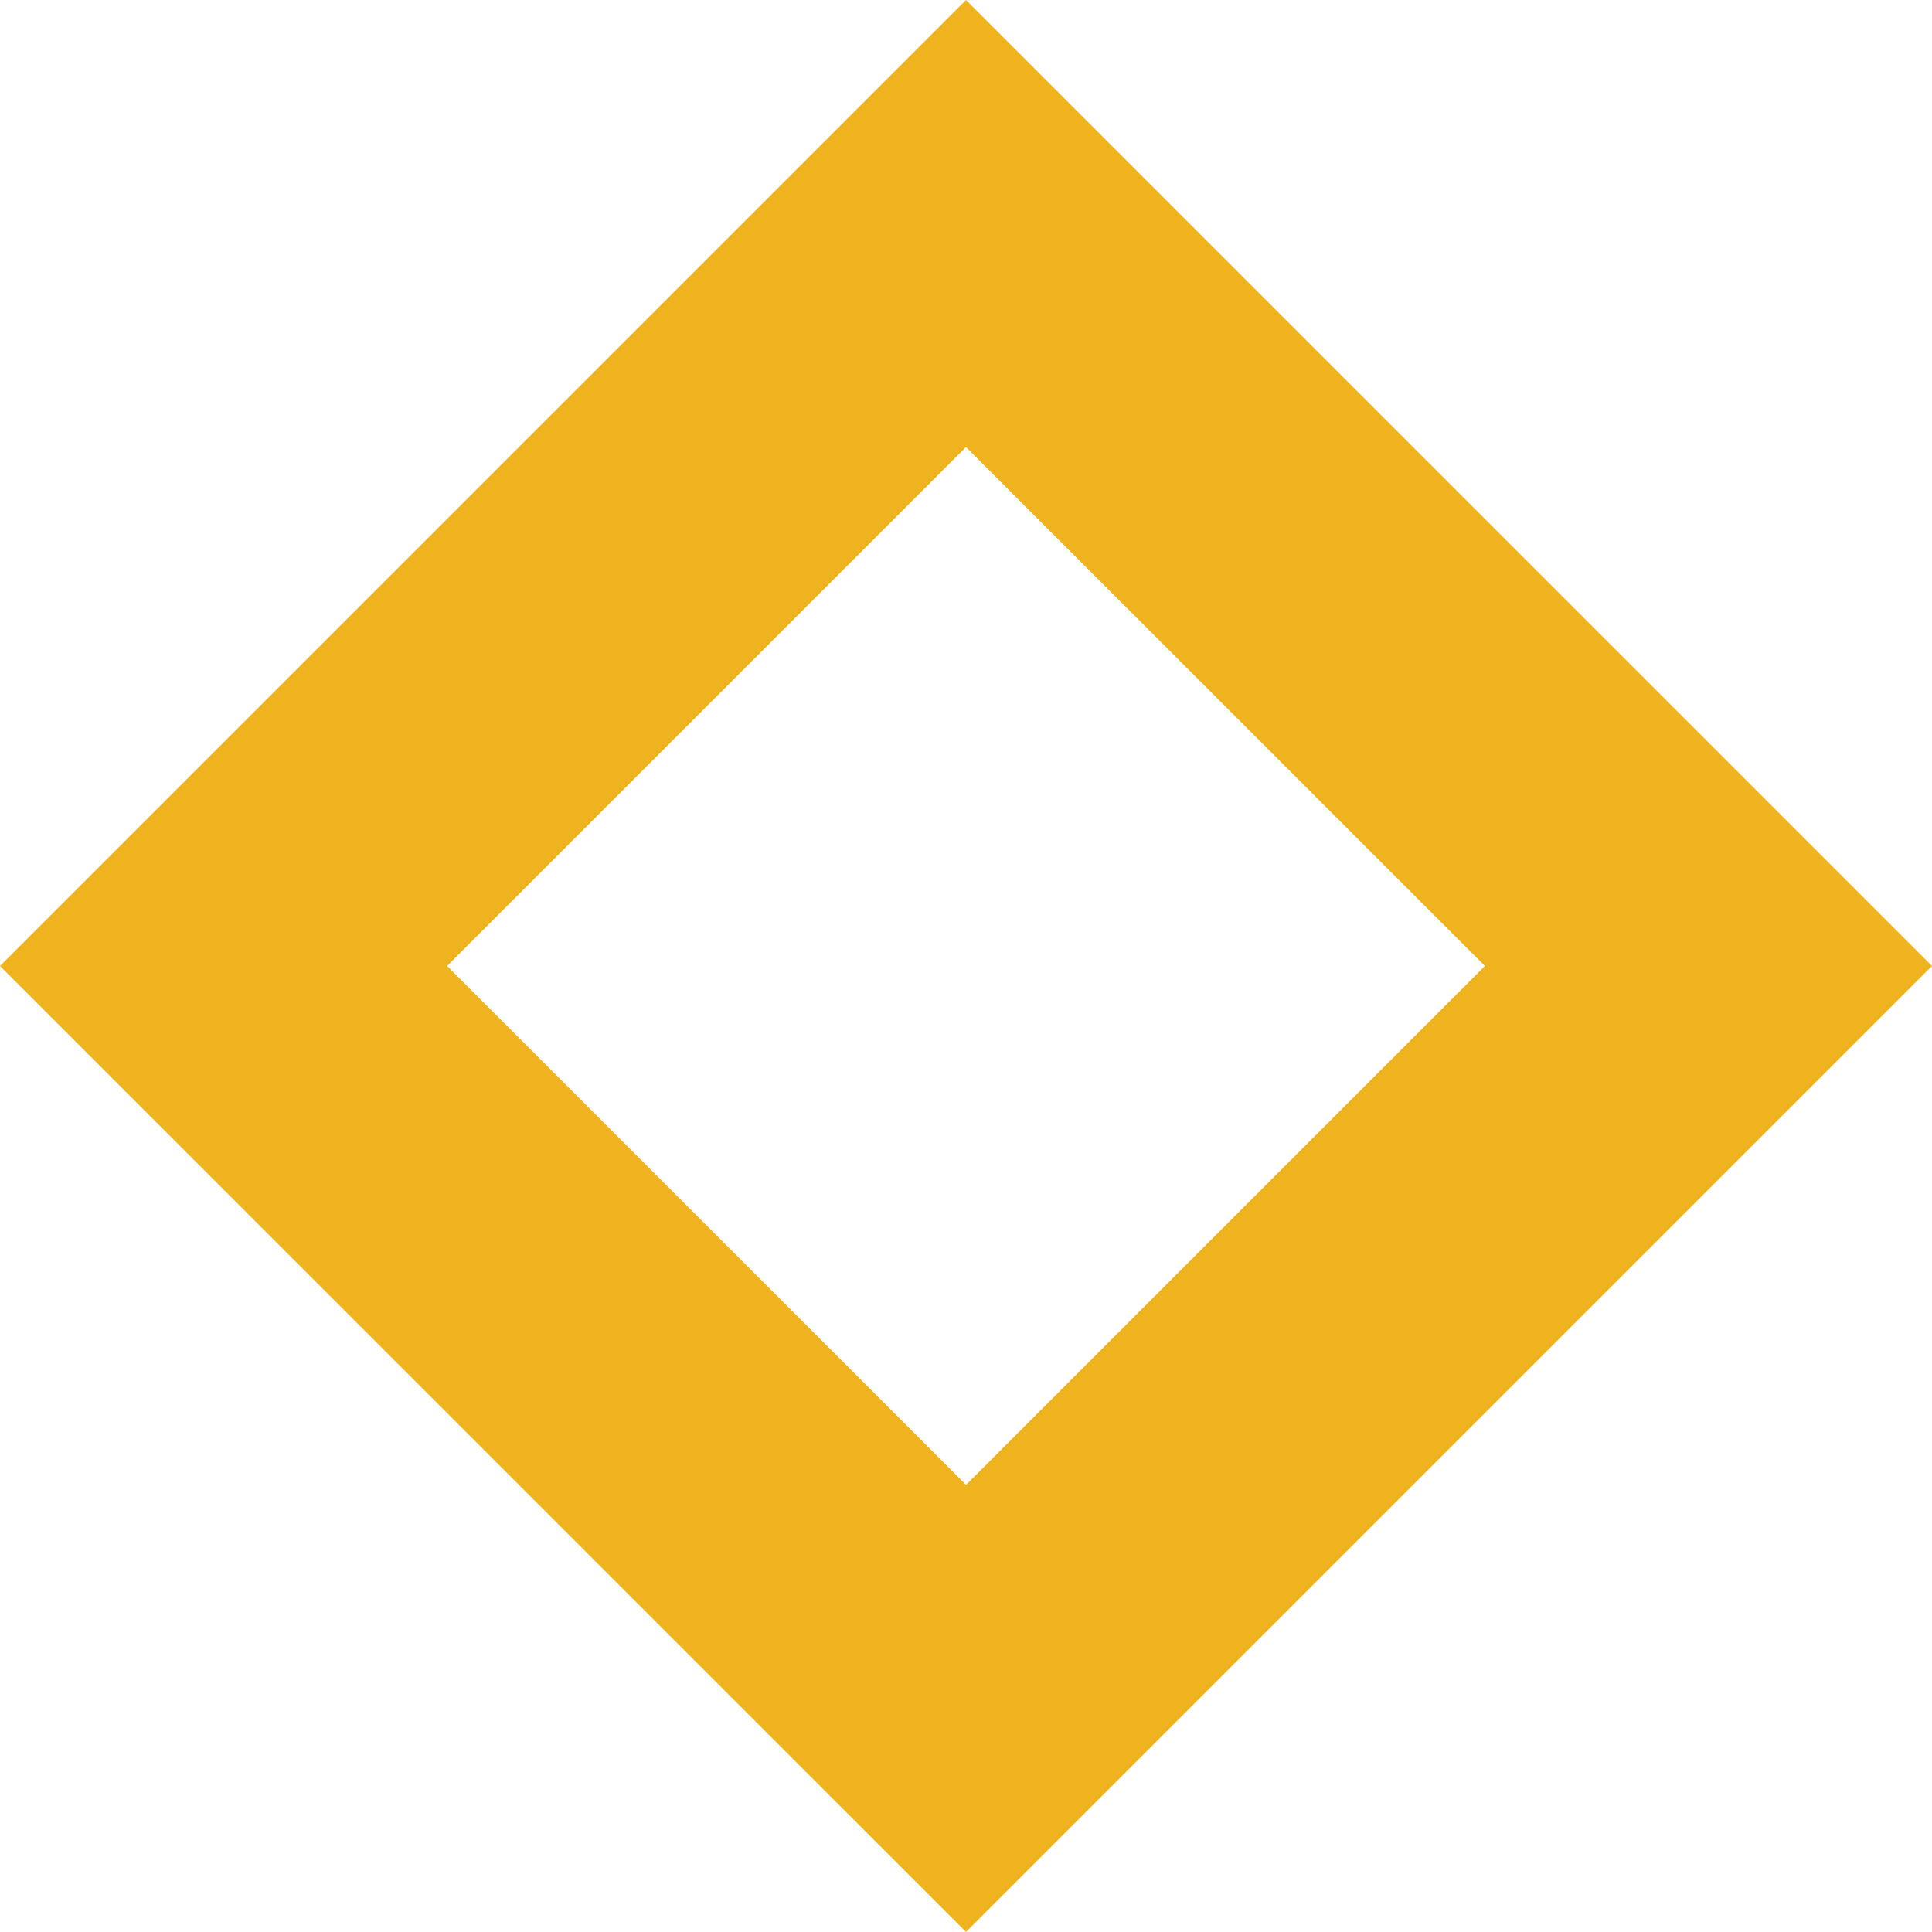 <?xml version="1.0" encoding="utf-8"?>
<!-- Generator: Adobe Illustrator 16.0.0, SVG Export Plug-In . SVG Version: 6.00 Build 0)  -->
<!DOCTYPE svg PUBLIC "-//W3C//DTD SVG 1.1//EN" "http://www.w3.org/Graphics/SVG/1.1/DTD/svg11.dtd">
<svg version="1.1" id="Layer_1" xmlns="http://www.w3.org/2000/svg" xmlns:xlink="http://www.w3.org/1999/xlink" x="0px" y="0px"
	 width="31.181px" height="31.18px" viewBox="0 0 31.181 31.18" enable-background="new 0 0 31.181 31.18" xml:space="preserve">
<path fill="#EEB31E" d="M15.59,7.216l8.375,8.374l-8.374,8.374L7.216,15.59L15.59,7.216 M15.59,0L0,15.59l15.591,15.59l15.59-15.59
	L15.59,0L15.59,0z"/>
</svg>
